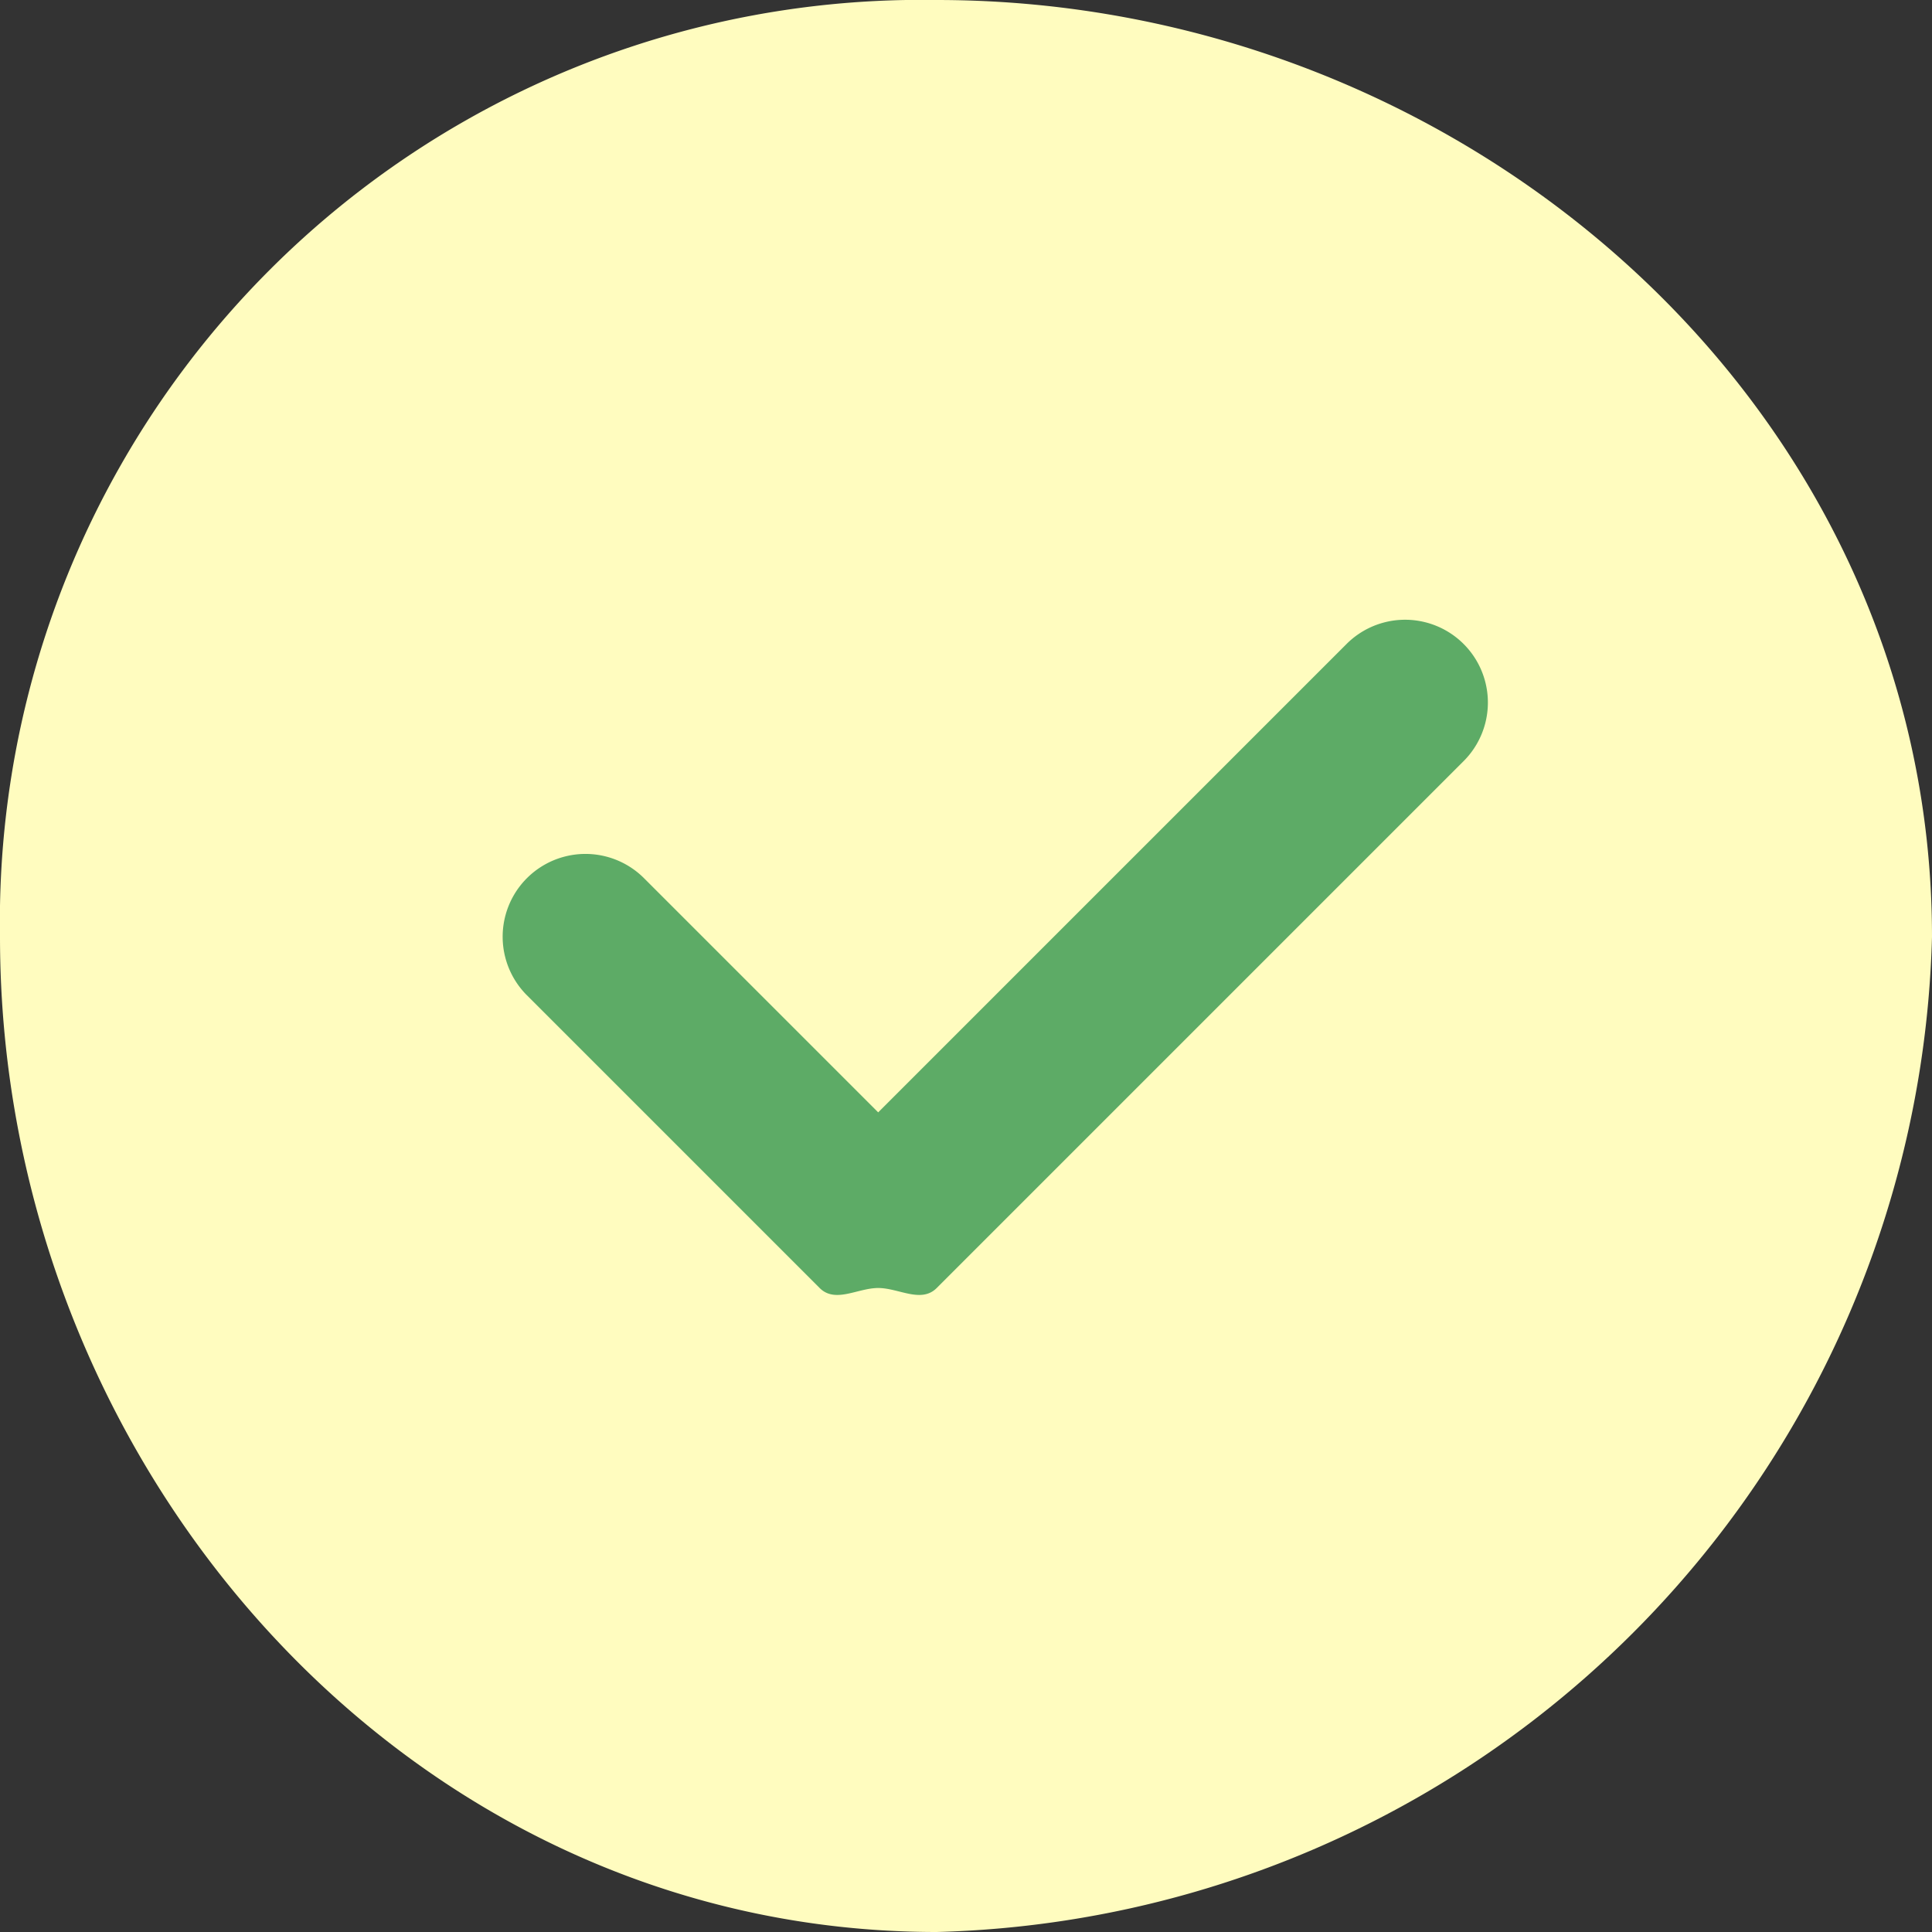 <svg xmlns="http://www.w3.org/2000/svg" width="33" height="33" viewBox="0 0 33 33"><rect x="0" y="0" width="33" height="33" fill="#333333" stroke="none"/><path d="M16 0A15.741 15.741 0 000 16c0 9.044 6.956 17 16 17a17.461 17.461 0 0017-17c0-9.044-7.956-16-17-16zm0 0" fill="#fffcbf"/><path d="M25 13l-9 9c-.267.267-.65 0-1 0s-.733.267-1 0l-5-5a1.414 1.414 0 012-2l4 4 8-8a1.414 1.414 0 012 2zm0 0" fill="#5dab66"/></svg>
